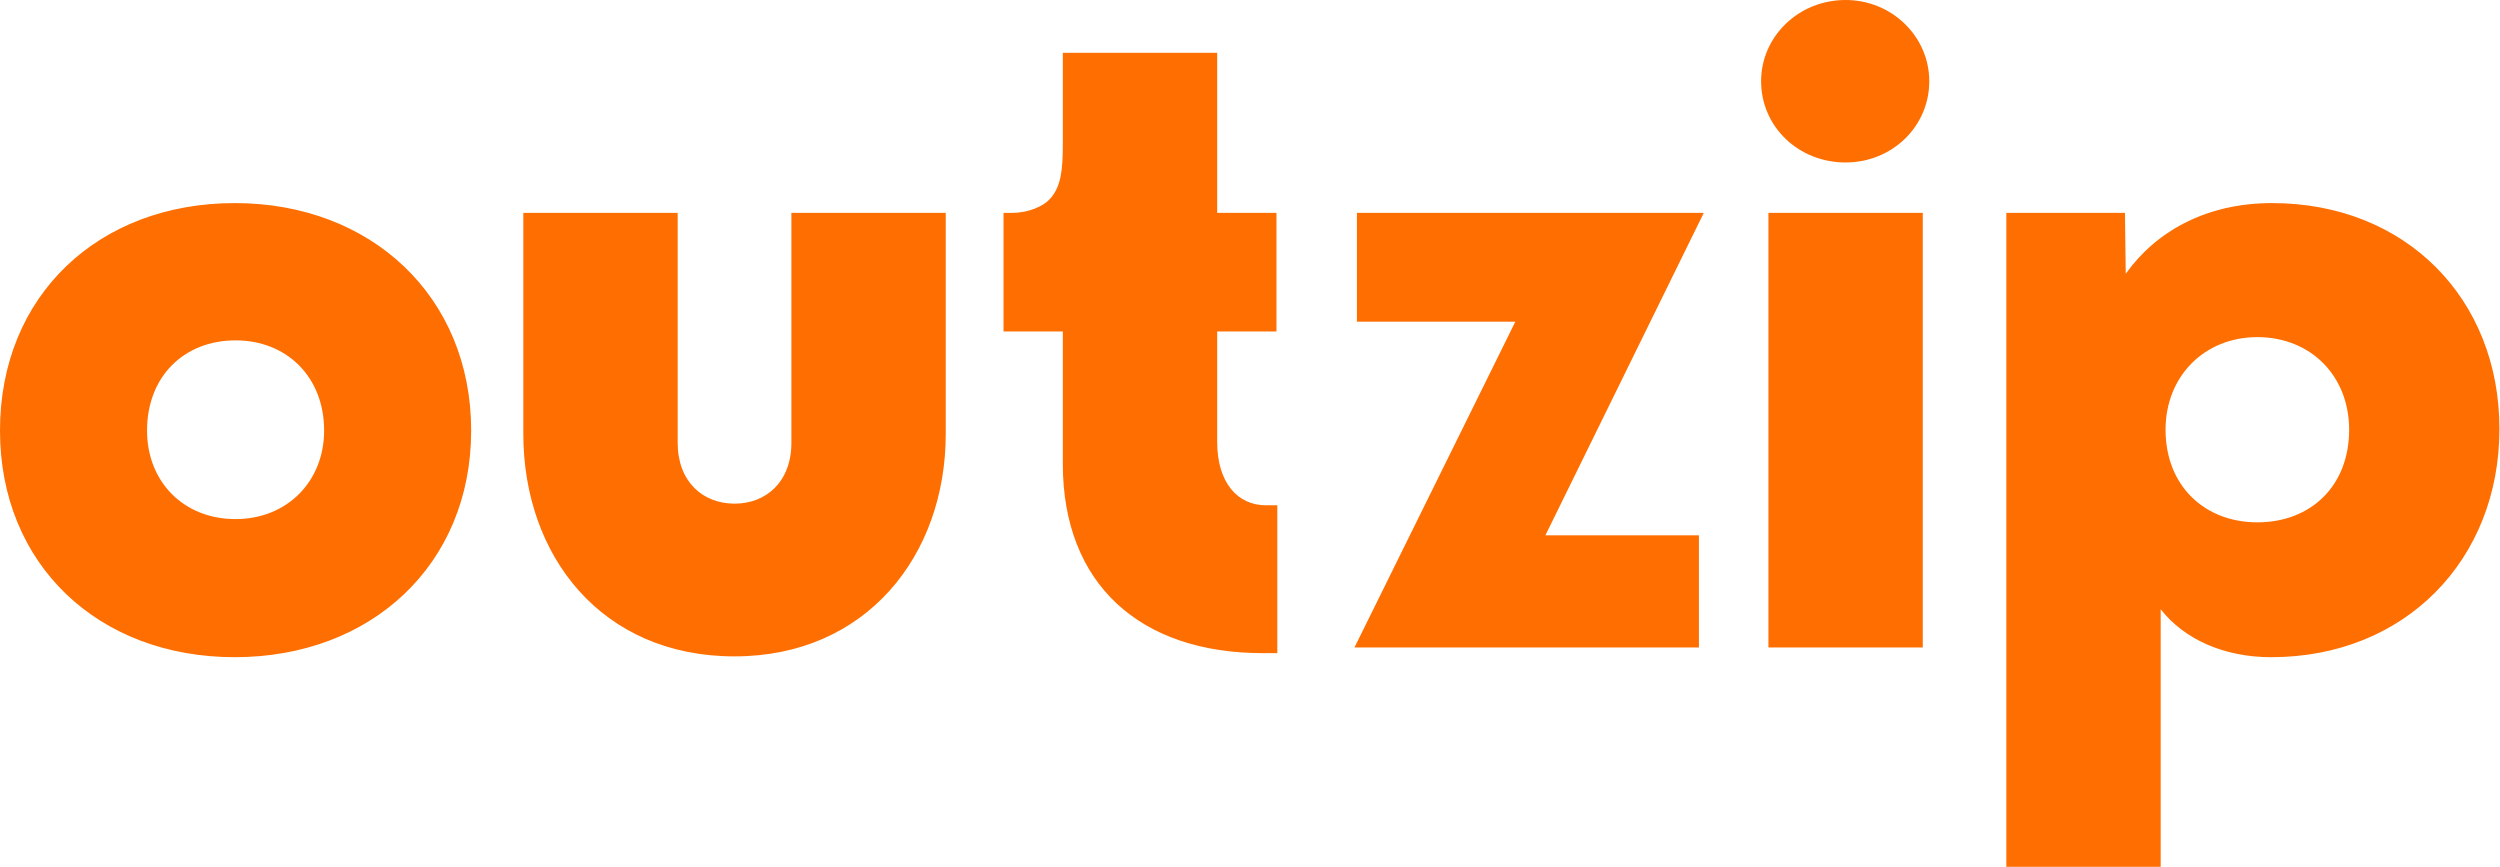 <svg width="2462" height="854" viewBox="0 0 2462 854" fill="none" xmlns="http://www.w3.org/2000/svg">
<path fill-rule="evenodd" clip-rule="evenodd" d="M1741.54 209.6V637.6H1893.54V209.6H1741.54ZM1817.54 0C1771.14 0 1734.34 36 1734.34 80C1734.34 124.8 1771.14 160 1817.54 160C1863.14 160 1899.94 124.8 1899.94 80C1899.94 36 1863.14 0 1817.54 0ZM2092.64 209.6H1975.84V853.6H2127.84V600C2151.04 629.6 2190.24 647.2 2236.64 647.2C2368.64 647.2 2461.44 551.2 2461.44 422.4C2461.44 294.4 2369.44 200 2237.44 200C2172.64 200 2123.04 228 2093.44 269.6L2092.64 209.6ZM2223.04 514.4C2171.04 514.4 2132.64 478.4 2132.64 423.2C2132.64 370.4 2171.04 332 2223.04 332C2275.84 332 2313.44 370.4 2313.44 423.2C2313.44 478.4 2275.84 514.4 2223.04 514.4ZM1333.9 637.6L1492.3 316.8H1336.3V209.6H1677.9L1521.9 527.2H1673.1V637.6H1333.9ZM988.275 209.6V326.4H1046.67V456.8C1046.67 575.2 1122.67 643.2 1243.47 643.2H1257.88V497.6H1246.68C1218.68 497.6 1198.68 475.2 1198.68 435.2V326.4H1257.07V209.6H1198.68V52H1046.67V141.6C1046.67 167.2 1045.08 185.6 1032.28 197.6C1027.47 202.4 1013.87 209.6 997.075 209.6H988.275ZM515.369 209.6H667.369V436C667.369 474.4 692.169 496 723.369 496C754.569 496 779.369 474.4 779.369 436V209.6H931.369V427.2C931.369 547.2 852.969 646.4 723.369 646.4C592.169 646.4 515.369 547.2 515.369 427.2V209.6ZM0 424C0 556 96.8 647.2 231.2 647.2C365.6 647.2 464 556 464 424C464 292 365.6 200 231.2 200C96.8 200 0 291.2 0 424ZM232 511.2C180.8 511.2 144.8 474.4 144.8 424C144.8 371.2 180.8 335.2 232 335.2C282.4 335.2 319.2 371.2 319.2 424C319.2 474.4 282.4 511.2 232 511.2Z" fill="#FE6E00"/>
</svg>
